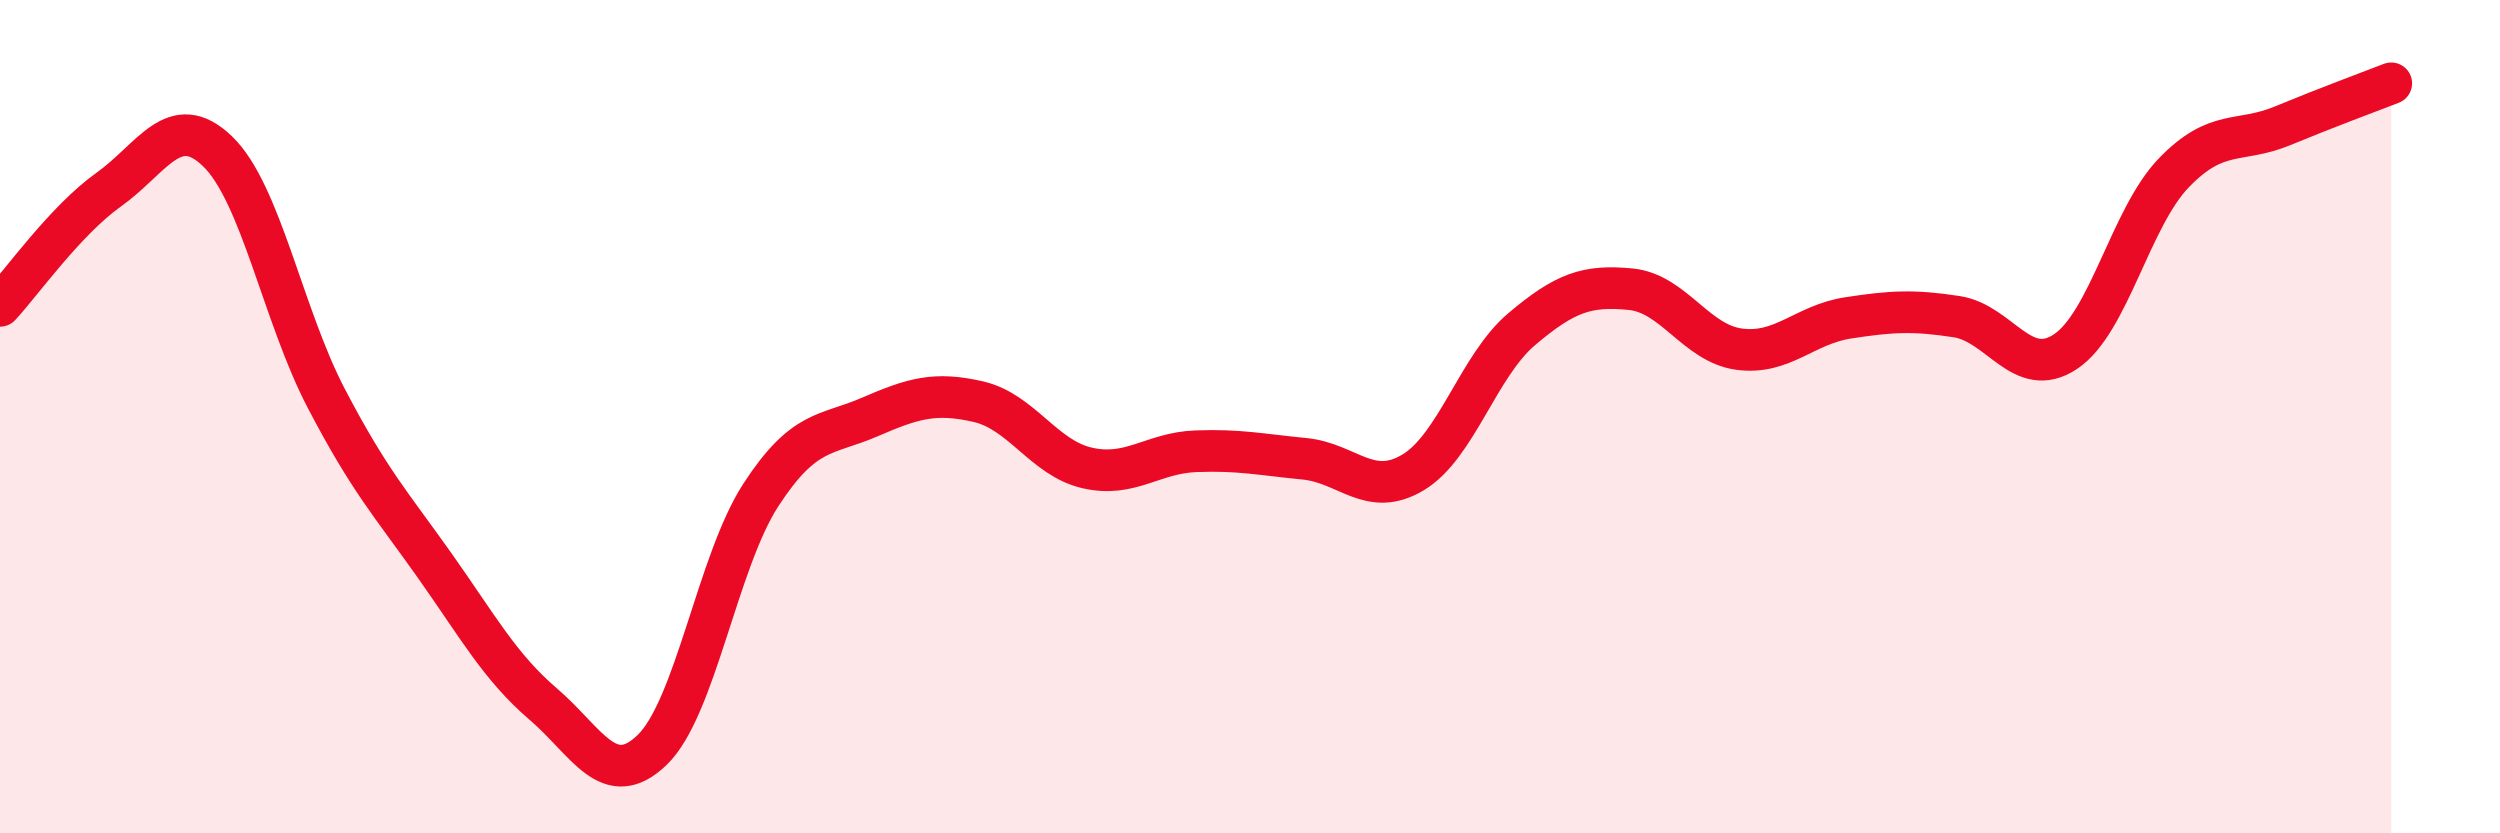 
    <svg width="60" height="20" viewBox="0 0 60 20" xmlns="http://www.w3.org/2000/svg">
      <path
        d="M 0,7.34 C 0.52,6.78 1.57,5.29 2.61,4.55 C 3.65,3.81 4.18,2.63 5.22,3.63 C 6.26,4.63 6.79,7.57 7.83,9.56 C 8.87,11.55 9.39,12.1 10.43,13.57 C 11.47,15.04 12,16.01 13.04,16.9 C 14.08,17.79 14.61,19 15.65,18 C 16.69,17 17.22,13.48 18.26,11.88 C 19.3,10.28 19.83,10.46 20.87,10.01 C 21.91,9.56 22.44,9.4 23.48,9.64 C 24.52,9.88 25.05,10.99 26.09,11.23 C 27.13,11.47 27.66,10.87 28.7,10.83 C 29.74,10.79 30.26,10.91 31.3,11.01 C 32.34,11.11 32.87,11.96 33.91,11.34 C 34.95,10.72 35.48,8.78 36.52,7.9 C 37.56,7.02 38.09,6.84 39.13,6.94 C 40.17,7.04 40.7,8.24 41.74,8.38 C 42.78,8.52 43.31,7.79 44.35,7.63 C 45.39,7.47 45.92,7.44 46.96,7.6 C 48,7.76 48.53,9.13 49.57,8.44 C 50.61,7.75 51.13,5.23 52.17,4.15 C 53.21,3.07 53.74,3.45 54.78,3.02 C 55.82,2.59 56.87,2.2 57.39,2L57.39 20L0 20Z"
        fill="#EB0A25"
        opacity="0.1"
        stroke-linecap="round"
        stroke-linejoin="round"
      />
      <path
        d="M 0,7.34 C 0.52,6.78 1.57,5.29 2.61,4.55 C 3.65,3.81 4.18,2.63 5.22,3.63 C 6.26,4.63 6.79,7.57 7.83,9.56 C 8.87,11.55 9.39,12.1 10.43,13.57 C 11.47,15.04 12,16.01 13.04,16.9 C 14.08,17.79 14.61,19 15.65,18 C 16.69,17 17.22,13.48 18.26,11.88 C 19.3,10.28 19.83,10.46 20.87,10.01 C 21.91,9.56 22.44,9.4 23.48,9.64 C 24.52,9.88 25.05,10.99 26.09,11.23 C 27.13,11.47 27.66,10.87 28.7,10.83 C 29.74,10.79 30.26,10.91 31.3,11.01 C 32.34,11.11 32.87,11.96 33.91,11.34 C 34.95,10.72 35.48,8.78 36.52,7.9 C 37.56,7.02 38.09,6.84 39.13,6.94 C 40.17,7.04 40.7,8.24 41.74,8.38 C 42.78,8.52 43.31,7.79 44.35,7.63 C 45.39,7.47 45.92,7.44 46.96,7.6 C 48,7.76 48.53,9.13 49.57,8.44 C 50.61,7.75 51.13,5.23 52.17,4.15 C 53.21,3.07 53.74,3.45 54.78,3.02 C 55.82,2.59 56.87,2.2 57.39,2"
        stroke="#EB0A25"
        stroke-width="1"
        fill="none"
        stroke-linecap="round"
        stroke-linejoin="round"
      />
    </svg>
  